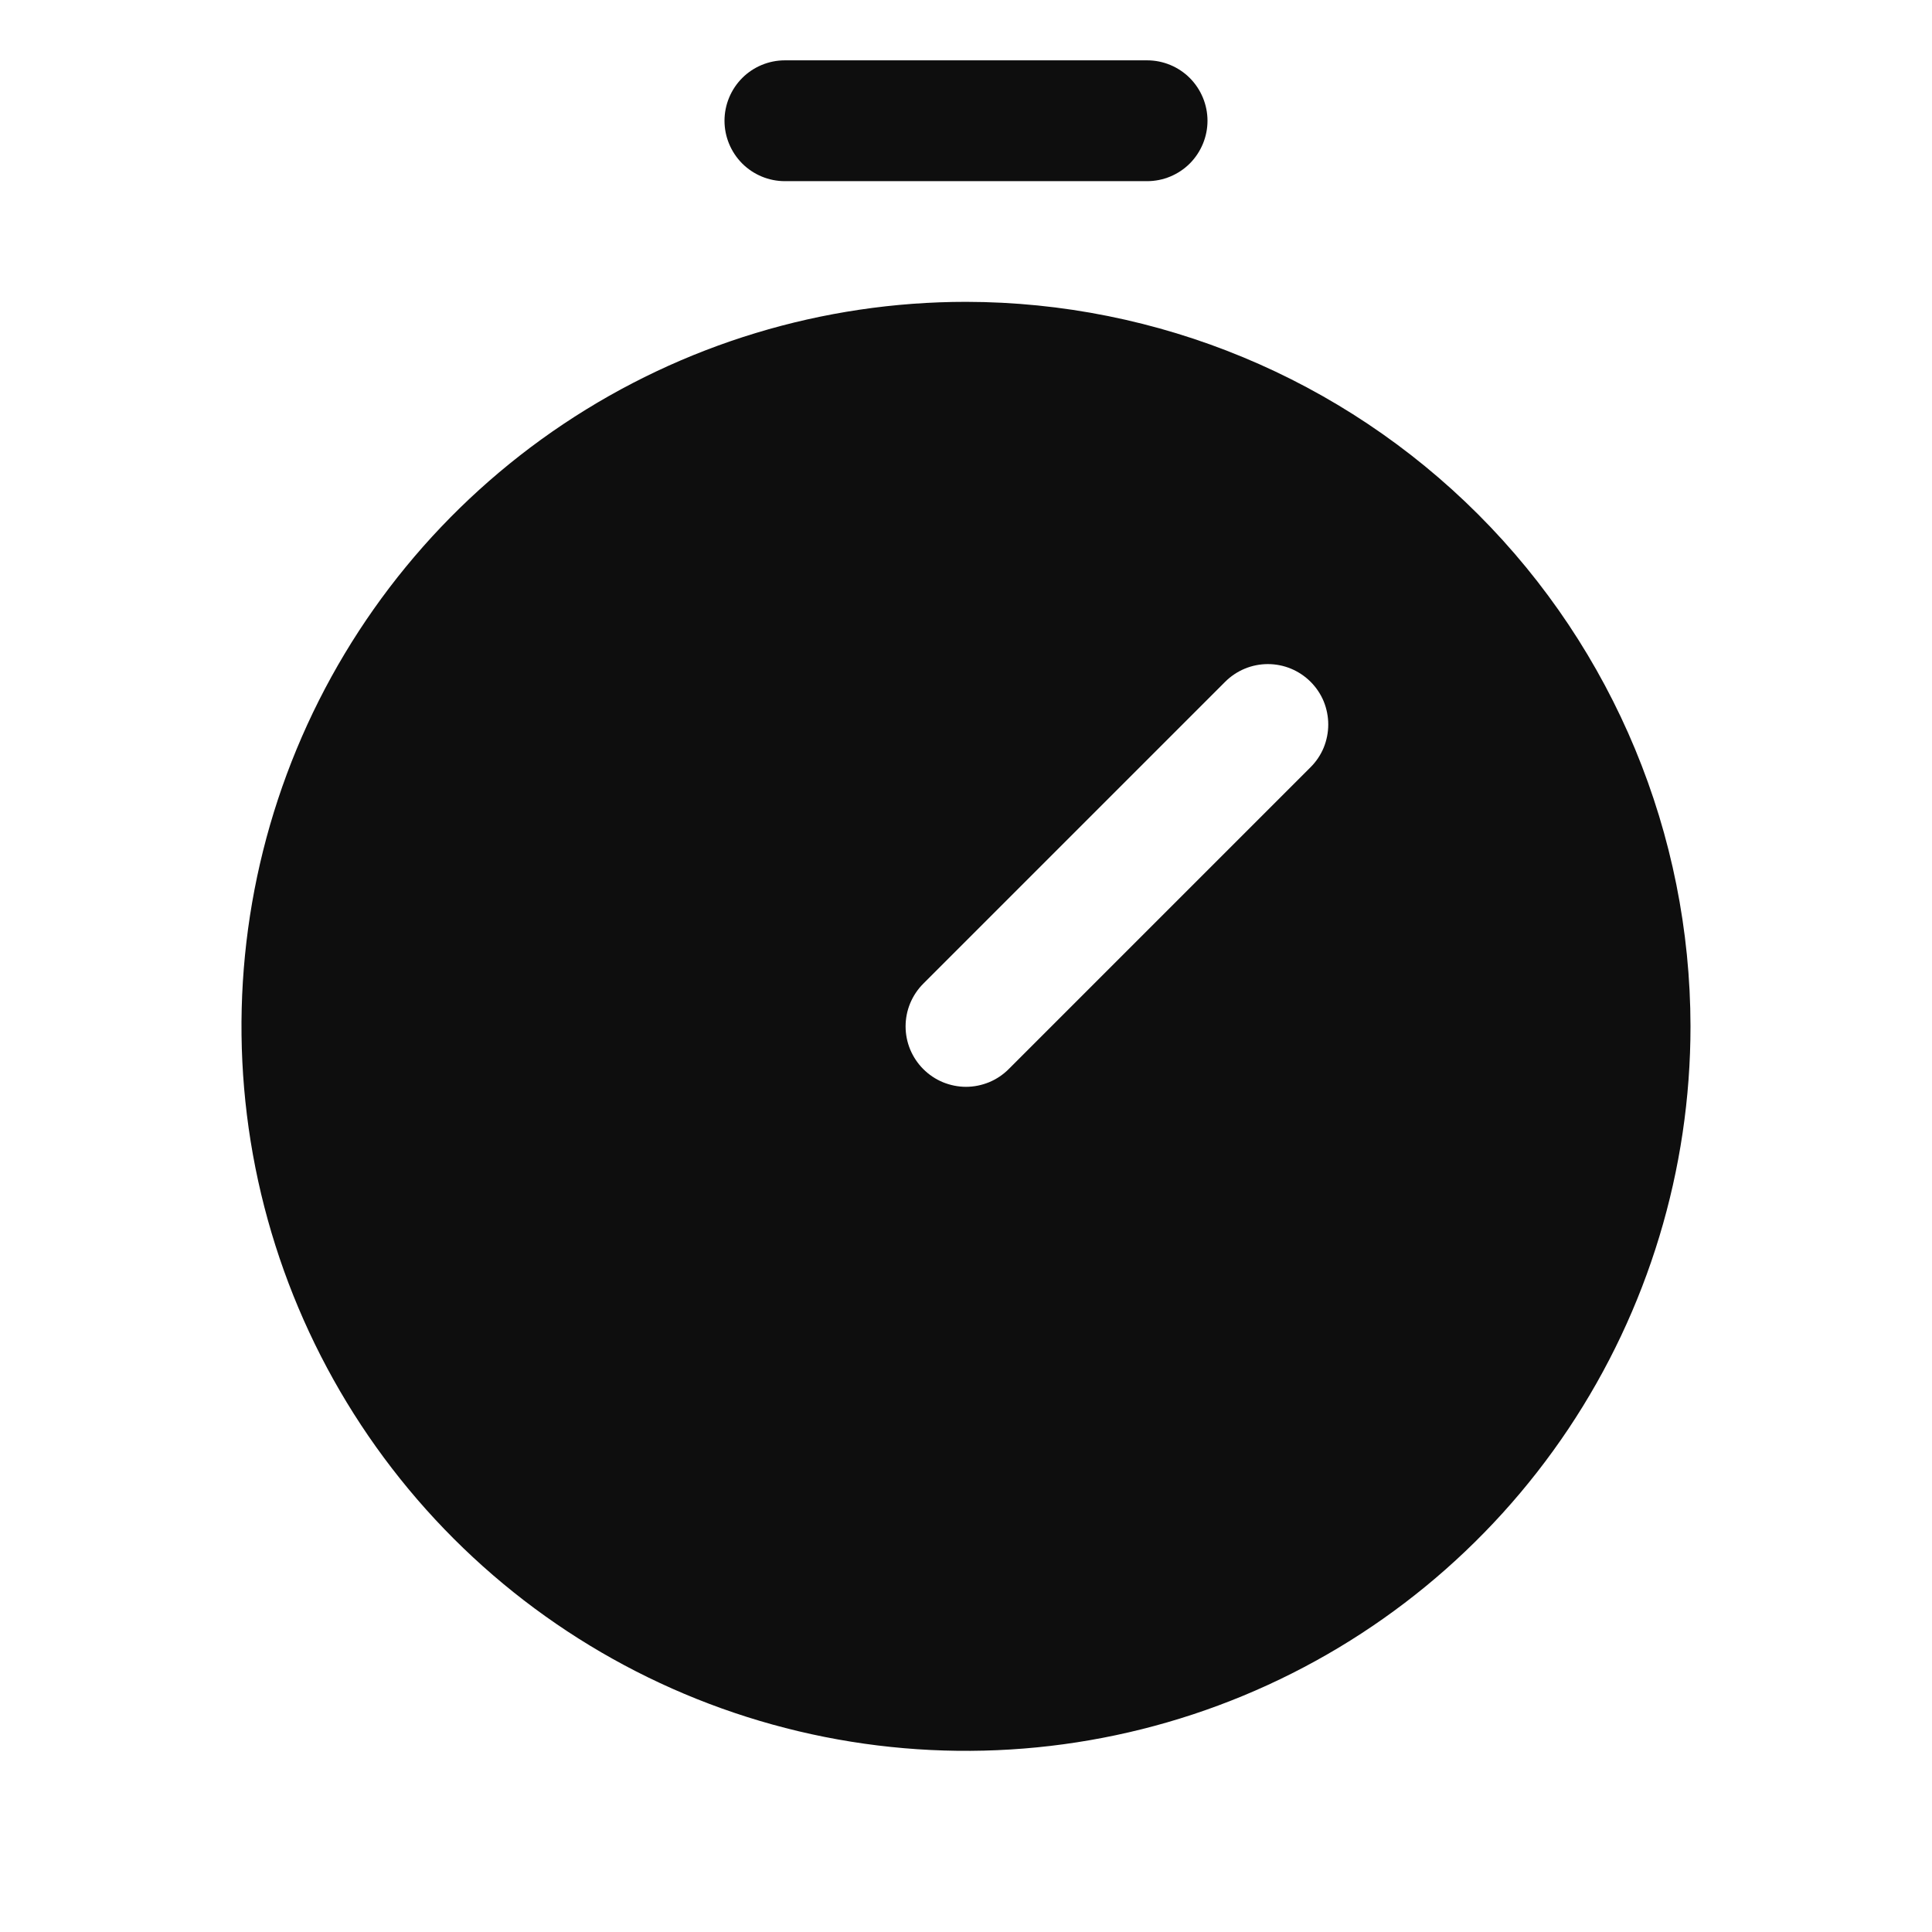 <svg width="26" height="26" viewBox="0 0 26 26" fill="none" xmlns="http://www.w3.org/2000/svg">
<path d="M13 4.062C11.072 4.062 9.187 4.634 7.583 5.706C5.98 6.777 4.73 8.3 3.992 10.081C3.254 11.863 3.061 13.823 3.437 15.715C3.814 17.606 4.742 19.343 6.106 20.707C7.469 22.07 9.207 22.999 11.098 23.375C12.989 23.751 14.95 23.558 16.731 22.82C18.513 22.082 20.035 20.833 21.107 19.229C22.178 17.626 22.75 15.741 22.75 13.812C22.747 11.227 21.719 8.749 19.891 6.921C18.063 5.094 15.585 4.065 13 4.062ZM17.637 10.325L13.575 14.387C13.499 14.463 13.41 14.523 13.311 14.564C13.213 14.604 13.107 14.626 13 14.626C12.893 14.626 12.787 14.604 12.689 14.564C12.59 14.523 12.501 14.463 12.425 14.387C12.35 14.312 12.29 14.222 12.249 14.124C12.208 14.025 12.187 13.919 12.187 13.812C12.187 13.706 12.208 13.6 12.249 13.501C12.29 13.403 12.35 13.313 12.425 13.238L16.488 9.175C16.563 9.1 16.653 9.04 16.751 8.999C16.85 8.958 16.956 8.937 17.062 8.937C17.169 8.937 17.275 8.958 17.374 8.999C17.472 9.04 17.562 9.1 17.637 9.175C17.713 9.251 17.773 9.34 17.814 9.439C17.854 9.538 17.875 9.643 17.875 9.75C17.875 9.857 17.854 9.962 17.814 10.061C17.773 10.16 17.713 10.249 17.637 10.325ZM9.75 1.625C9.75 1.41 9.836 1.203 9.988 1.05C10.14 0.898 10.347 0.812 10.562 0.812H15.438C15.653 0.812 15.86 0.898 16.012 1.05C16.164 1.203 16.25 1.41 16.25 1.625C16.25 1.84 16.164 2.047 16.012 2.2C15.86 2.352 15.653 2.438 15.438 2.438H10.562C10.347 2.438 10.14 2.352 9.988 2.2C9.836 2.047 9.75 1.84 9.75 1.625Z" fill="#0E0E0E"/>
</svg>
